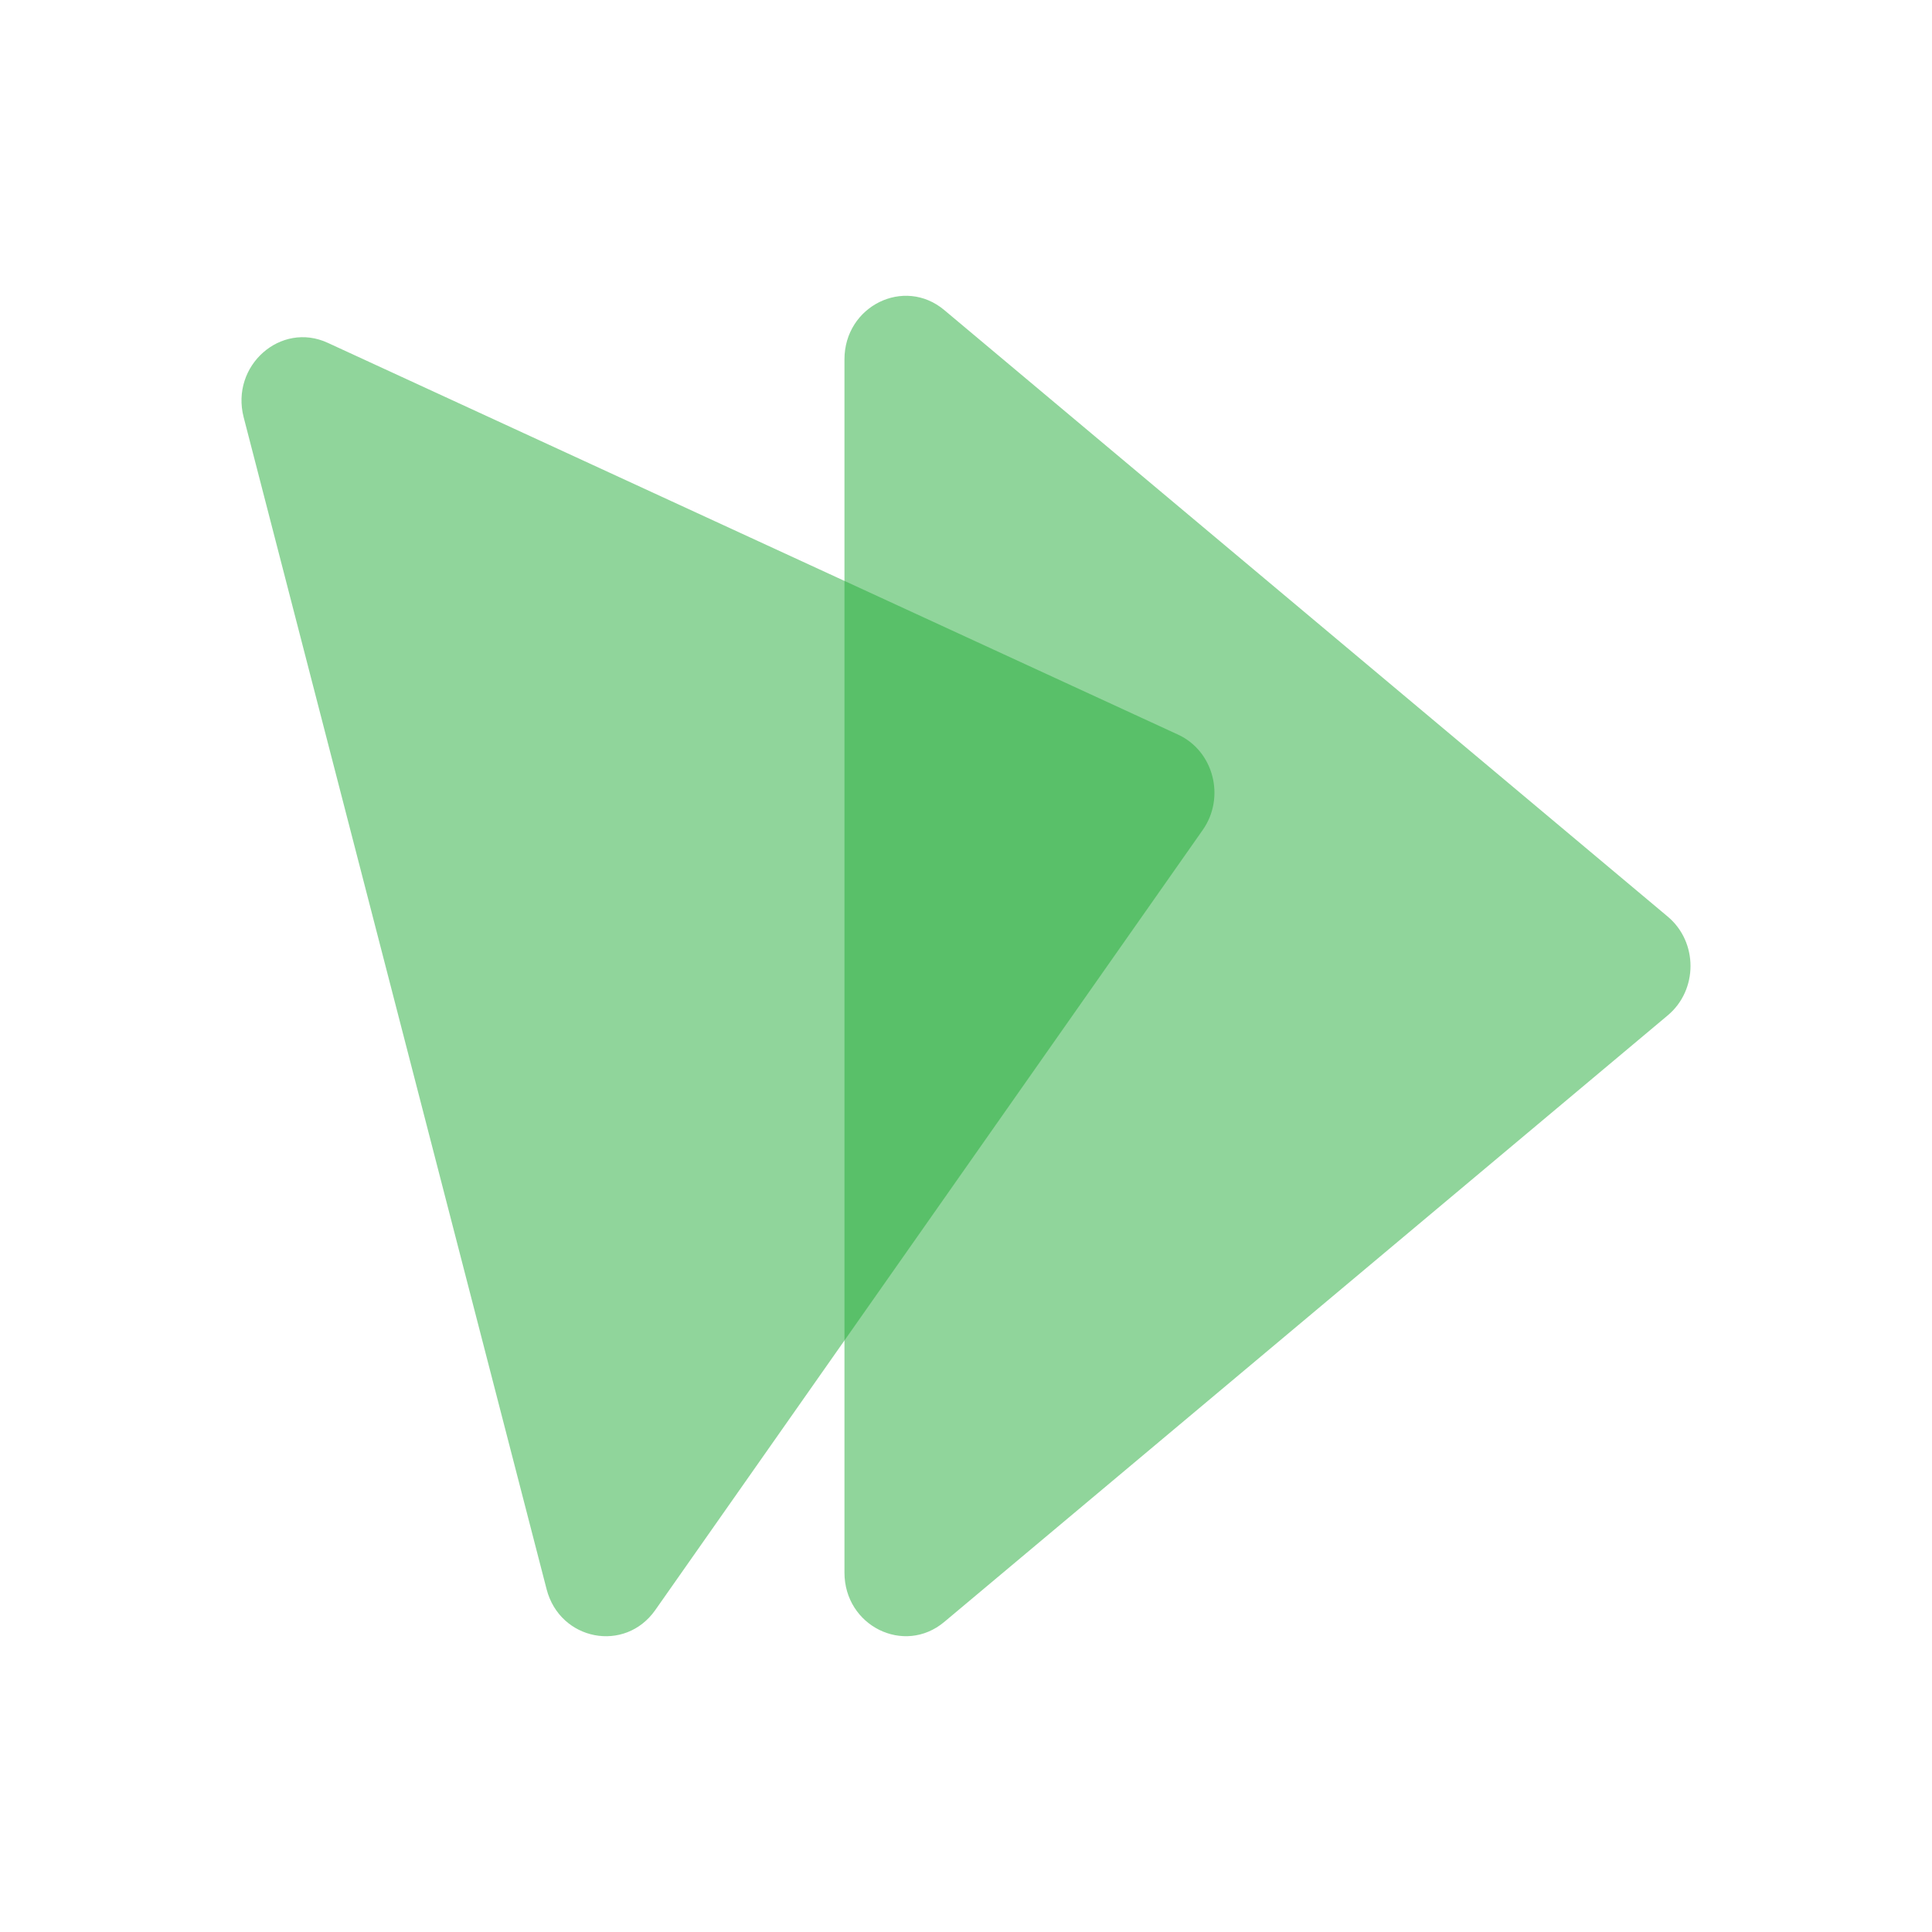 <?xml version="1.0" encoding="UTF-8"?>
<svg xmlns="http://www.w3.org/2000/svg" viewBox="0 0 1024 1024" fill="#22ac38">
  <path d="M447.58,833.51V190.49c0-28.3,31.65-43.96,52.88-26.17l383.49,321.51c16.07,13.47,16.07,38.86,0,52.33l-383.49,321.51c-21.23,17.8-52.88,2.14-52.88-26.17Z" fill-opacity="0.5"/>
  <path d="M289.7,842.27L129.15,221.17c-7.07-27.34,19.6-50.97,44.55-39.47l450.69,207.66c18.88,8.7,25.23,33.23,13.07,50.56l-290.15,413.44c-16.06,22.89-50.55,16.25-57.62-11.09Z" fill-opacity="0.5"/>
</svg>